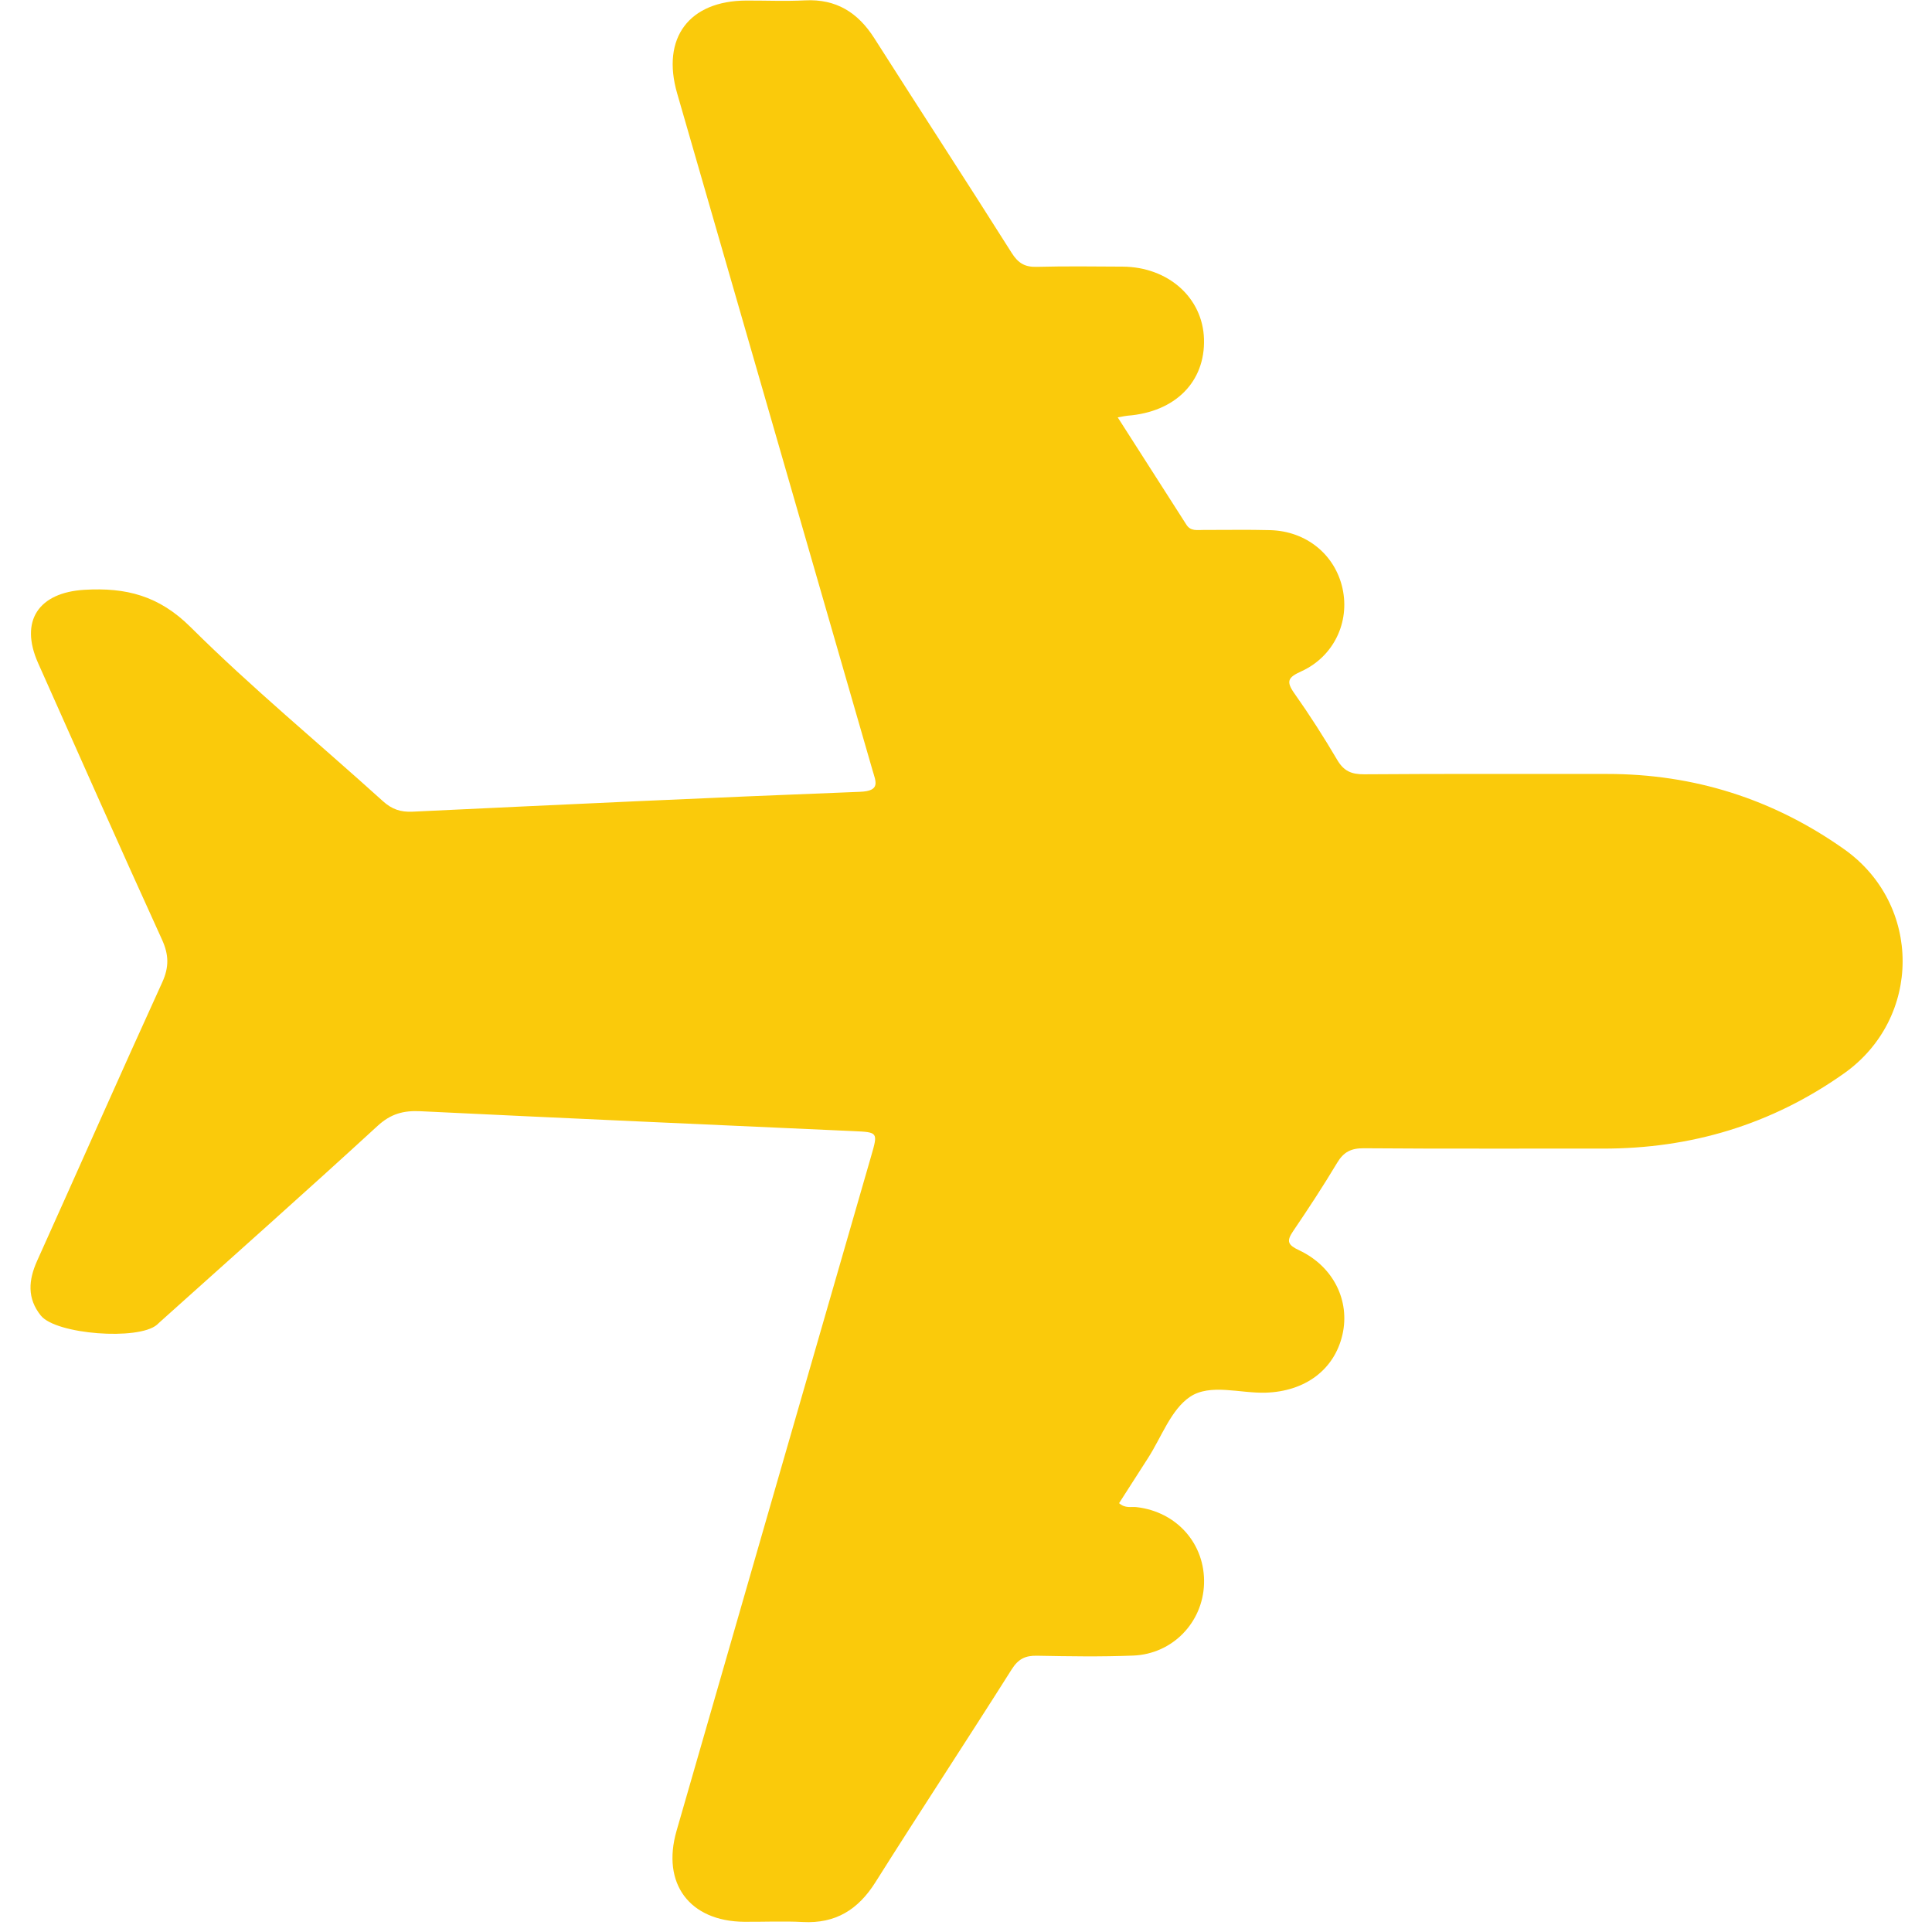 <?xml version="1.0" encoding="UTF-8" standalone="no"?>
<!DOCTYPE svg PUBLIC "-//W3C//DTD SVG 1.1//EN" "http://www.w3.org/Graphics/SVG/1.1/DTD/svg11.dtd">
<svg width="100%" height="100%" viewBox="0 0 256 256" version="1.1" xmlns="http://www.w3.org/2000/svg" xmlns:xlink="http://www.w3.org/1999/xlink" xml:space="preserve" xmlns:serif="http://www.serif.com/" style="fill:#FACA0B;fill-rule:evenodd;clip-rule:evenodd;stroke-linejoin:round;stroke-miterlimit:2;">
    <g transform="matrix(0.524,0.524,-0.524,0.524,224.535,-683.511)">
        <path d="M632.046,777.906C639.768,779.599 647.037,781.185 654.301,782.794C655.685,783.1 656.324,782.091 657.099,781.321C659.932,778.509 662.691,775.621 665.59,772.879C670.288,768.435 676.89,767.782 682.11,771.122C687.307,774.446 689.611,780.848 687.357,786.839C686.46,789.223 686.655,790.018 689.252,790.463C693.911,791.261 698.544,792.281 703.121,793.466C705.352,794.044 706.742,793.487 708.325,791.881C718.479,781.574 728.751,771.383 738.976,761.146C749.971,750.138 763.117,743.31 778.463,740.665C795.338,737.756 809.72,752.17 806.819,769.048C804.132,784.683 796.982,797.92 785.79,809.071C775.717,819.107 765.718,829.218 755.583,839.191C753.959,840.789 753.486,842.213 754.037,844.409C755.219,849.117 756.209,853.878 757.119,858.648C757.537,860.84 758.241,861.013 760.338,860.263C766.699,857.988 773.136,860.218 776.427,865.457C779.862,870.926 778.897,877.377 774.052,882.529C770.916,885.863 765.853,888.345 765.022,892.61C764.234,896.654 766.518,901.3 767.462,905.679C768.136,908.805 768.826,911.928 769.502,915.019C770.985,914.92 771.451,913.915 772.192,913.325C777.882,908.792 785.581,909.274 790.46,914.495C795.17,919.536 795.33,927.335 790.556,932.505C786.666,936.717 782.539,940.715 778.406,944.693C776.9,946.142 776.452,947.458 776.936,949.604C780.251,964.304 783.29,979.067 786.626,993.763C787.909,999.416 786.826,1004.05 782.467,1007.97C779.874,1010.3 777.519,1012.9 775.028,1015.35C768.066,1022.19 759.735,1021 754.979,1012.4C734.723,975.766 714.501,939.116 694.267,902.472C692.117,898.578 692.131,898.588 688.841,901.595C669.781,919.009 650.739,936.443 631.618,953.791C629.373,955.827 628.186,957.855 628.05,961.057C627.306,978.499 626.262,995.927 625.322,1013.36C625.308,1013.61 625.314,1013.86 625.295,1014.11C624.952,1018.47 613.761,1028.09 609.463,1027.63C605.524,1027.21 603.398,1024.71 602.052,1021.15C595.617,1004.15 589.035,987.205 582.68,970.174C581.621,967.335 580.034,965.82 577.22,964.768C560.312,958.446 543.472,951.941 526.616,945.478C518.888,942.515 517.753,936.482 523.21,930.344C528.14,924.799 533.346,921.671 541.329,921.647C556.77,921.6 572.205,920.111 587.648,919.34C589.822,919.231 591.296,918.51 592.749,916.912C610.705,897.165 628.67,877.425 646.8,857.837C649.345,855.087 647.527,854.556 645.624,853.506C608.867,833.221 572.112,812.933 535.362,792.637C526.35,787.66 525.164,779.436 532.392,772.158C534.853,769.68 537.439,767.316 539.776,764.727C543.525,760.575 548.014,759.561 553.341,760.746C568.171,764.044 583.04,767.172 597.858,770.522C599.983,771.002 601.322,770.643 602.78,769.109C606.301,765.402 609.961,761.827 613.6,758.234C619.408,752.5 627.656,752.026 633.036,757.082C638.627,762.337 638.641,769.961 633.077,776.452C632.839,776.73 632.649,777.051 632.046,777.906Z" style="fill-rule:nonzero;"/>
    </g>
</svg>
